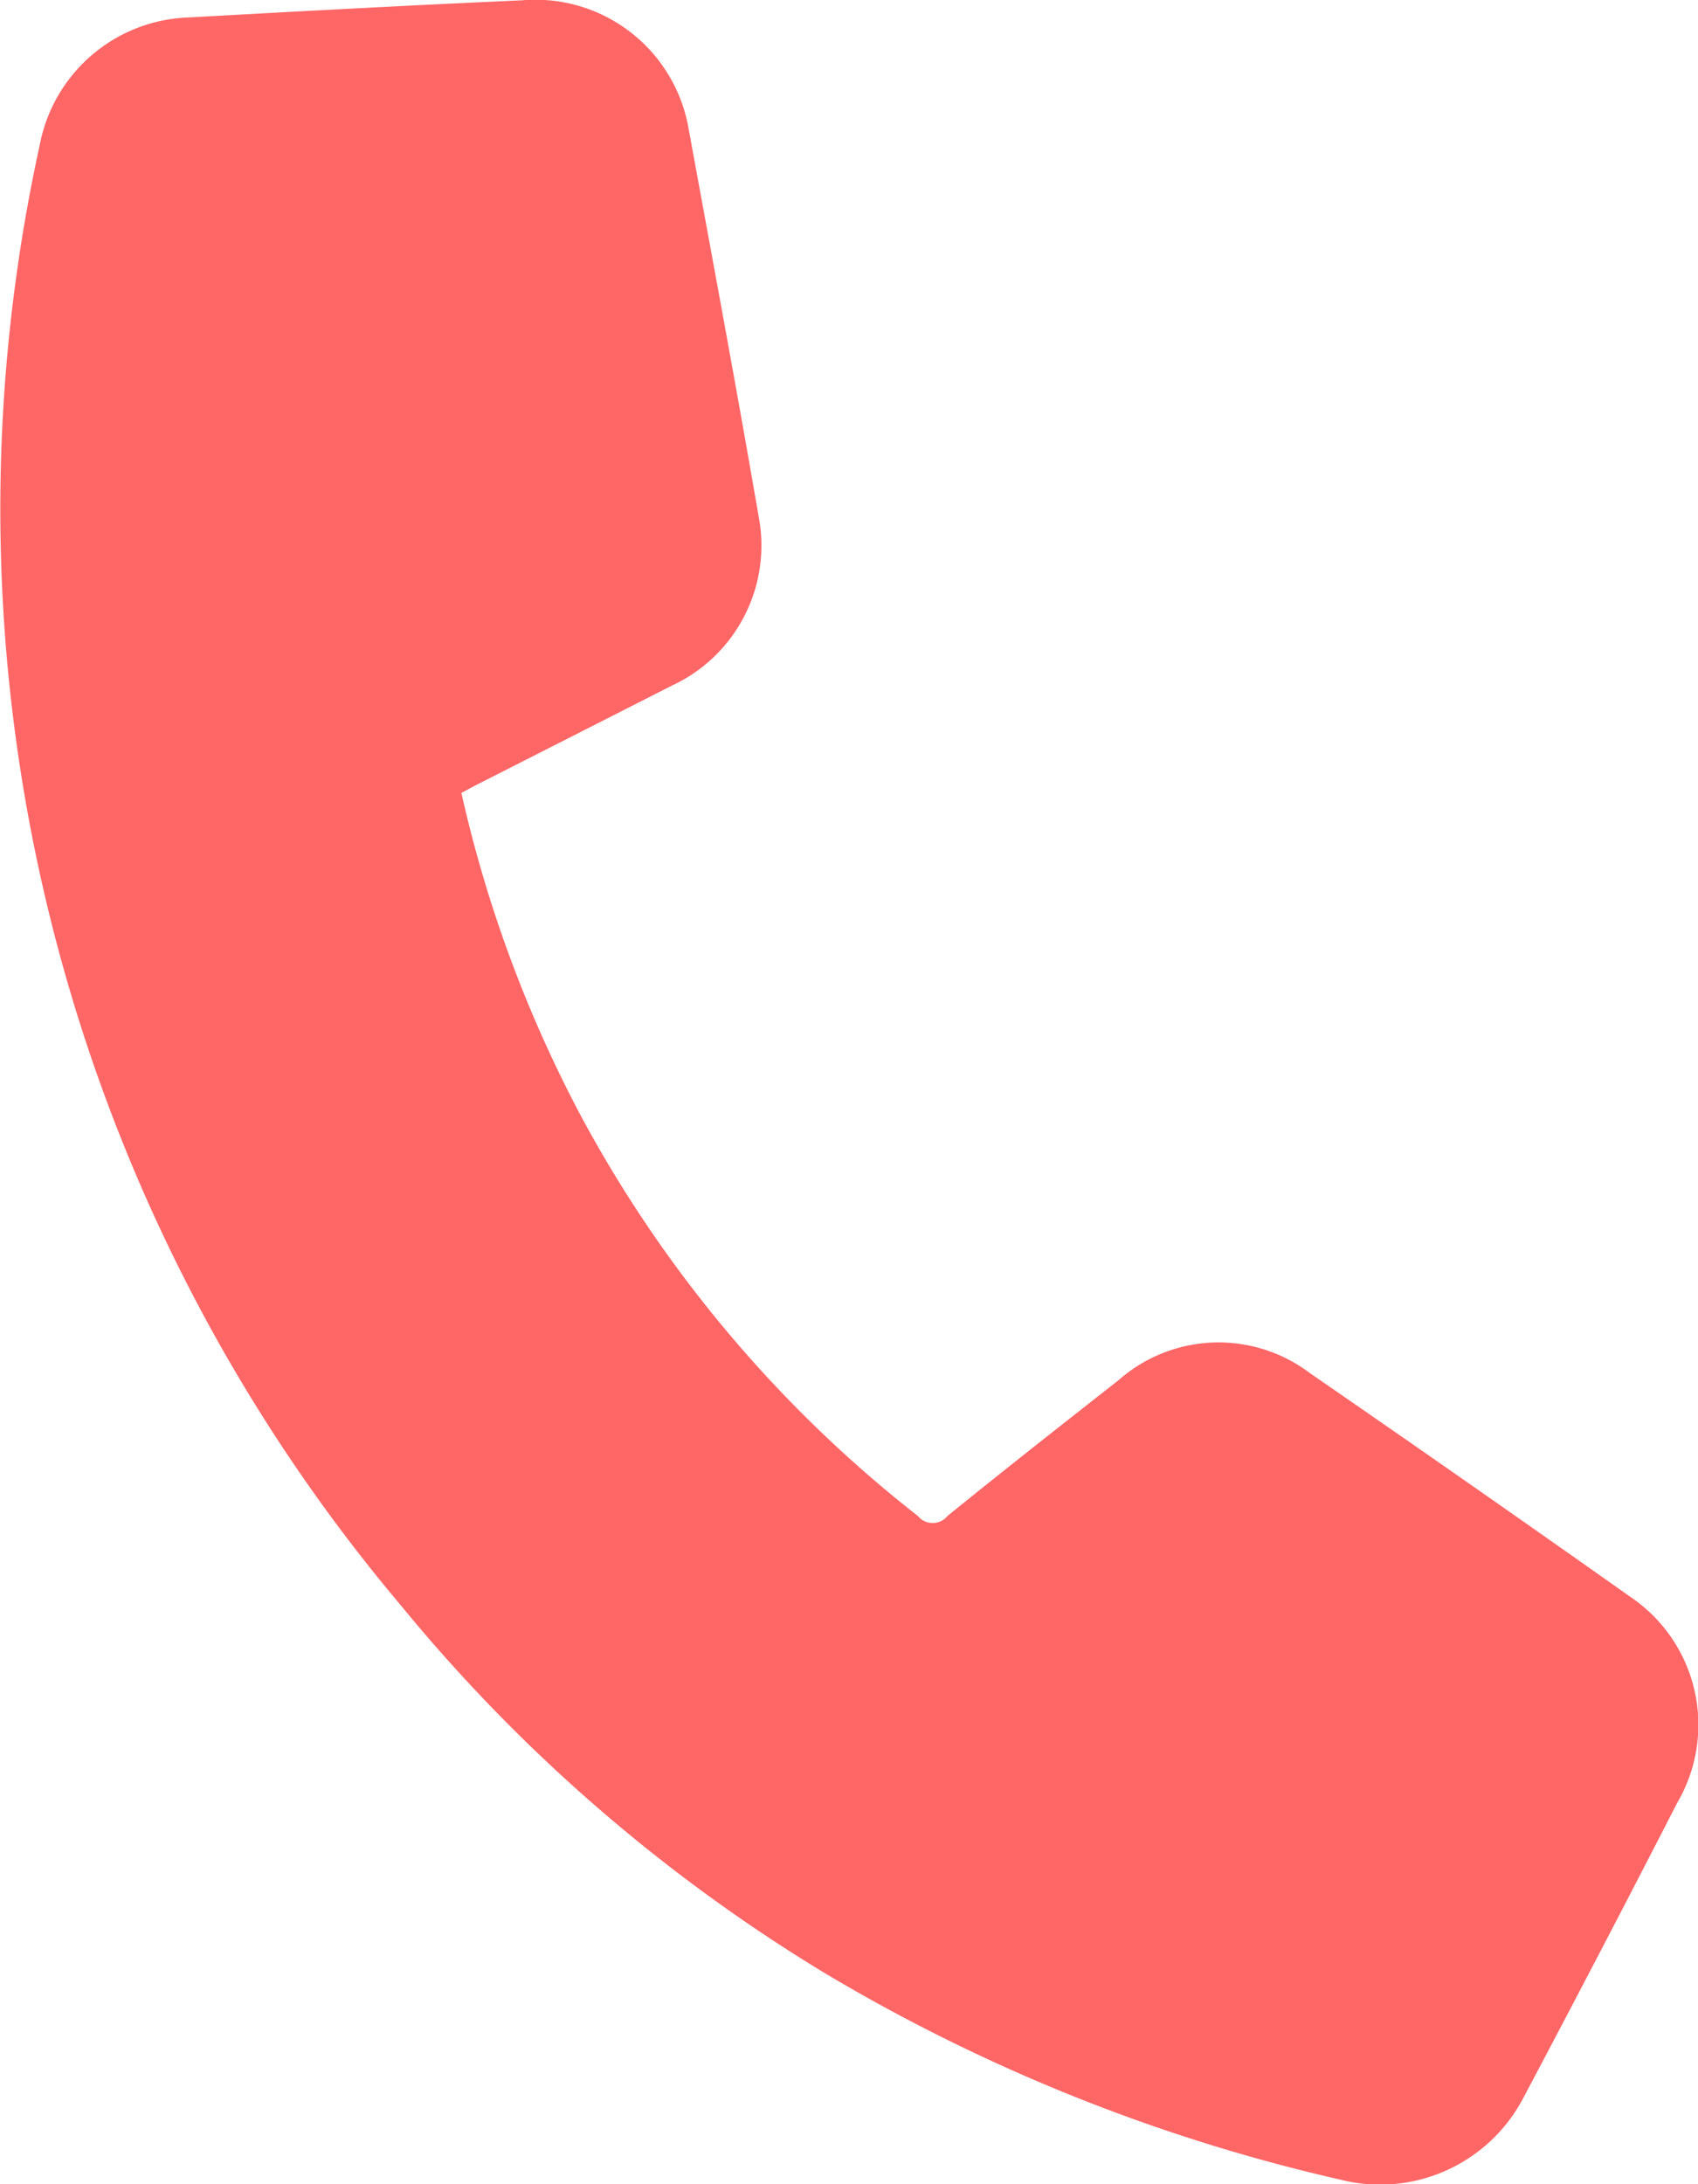 <svg xmlns="http://www.w3.org/2000/svg" width="11" height="14.147" viewBox="0 0 11 14.147">
  <path id="icon_tel" d="M684.853,667.306q-1.031-.729-2.07-1.445a.98.98,0,0,0-1.239.045c-.372.292-.743.583-1.11.881a.123.123,0,0,1-.19,0,8.25,8.25,0,0,1-2.188-2.6,8.372,8.372,0,0,1-.77-2.084l.089-.048q.637-.323,1.274-.647a1,1,0,0,0,.562-1.1c-.144-.836-.3-1.671-.453-2.507a1.007,1.007,0,0,0-1.079-.832c-.72.032-1.44.071-2.16.111a1.017,1.017,0,0,0-.965.828,11.014,11.014,0,0,0,2.343,9.461,10.743,10.743,0,0,0,2.743,2.378,11.511,11.511,0,0,0,3.341,1.338,1.047,1.047,0,0,0,1.182-.525q.507-.956,1-1.917A1,1,0,0,0,684.853,667.306Z" transform="translate(-674.297 -656.967)" fill="#f66"/>
</svg>
